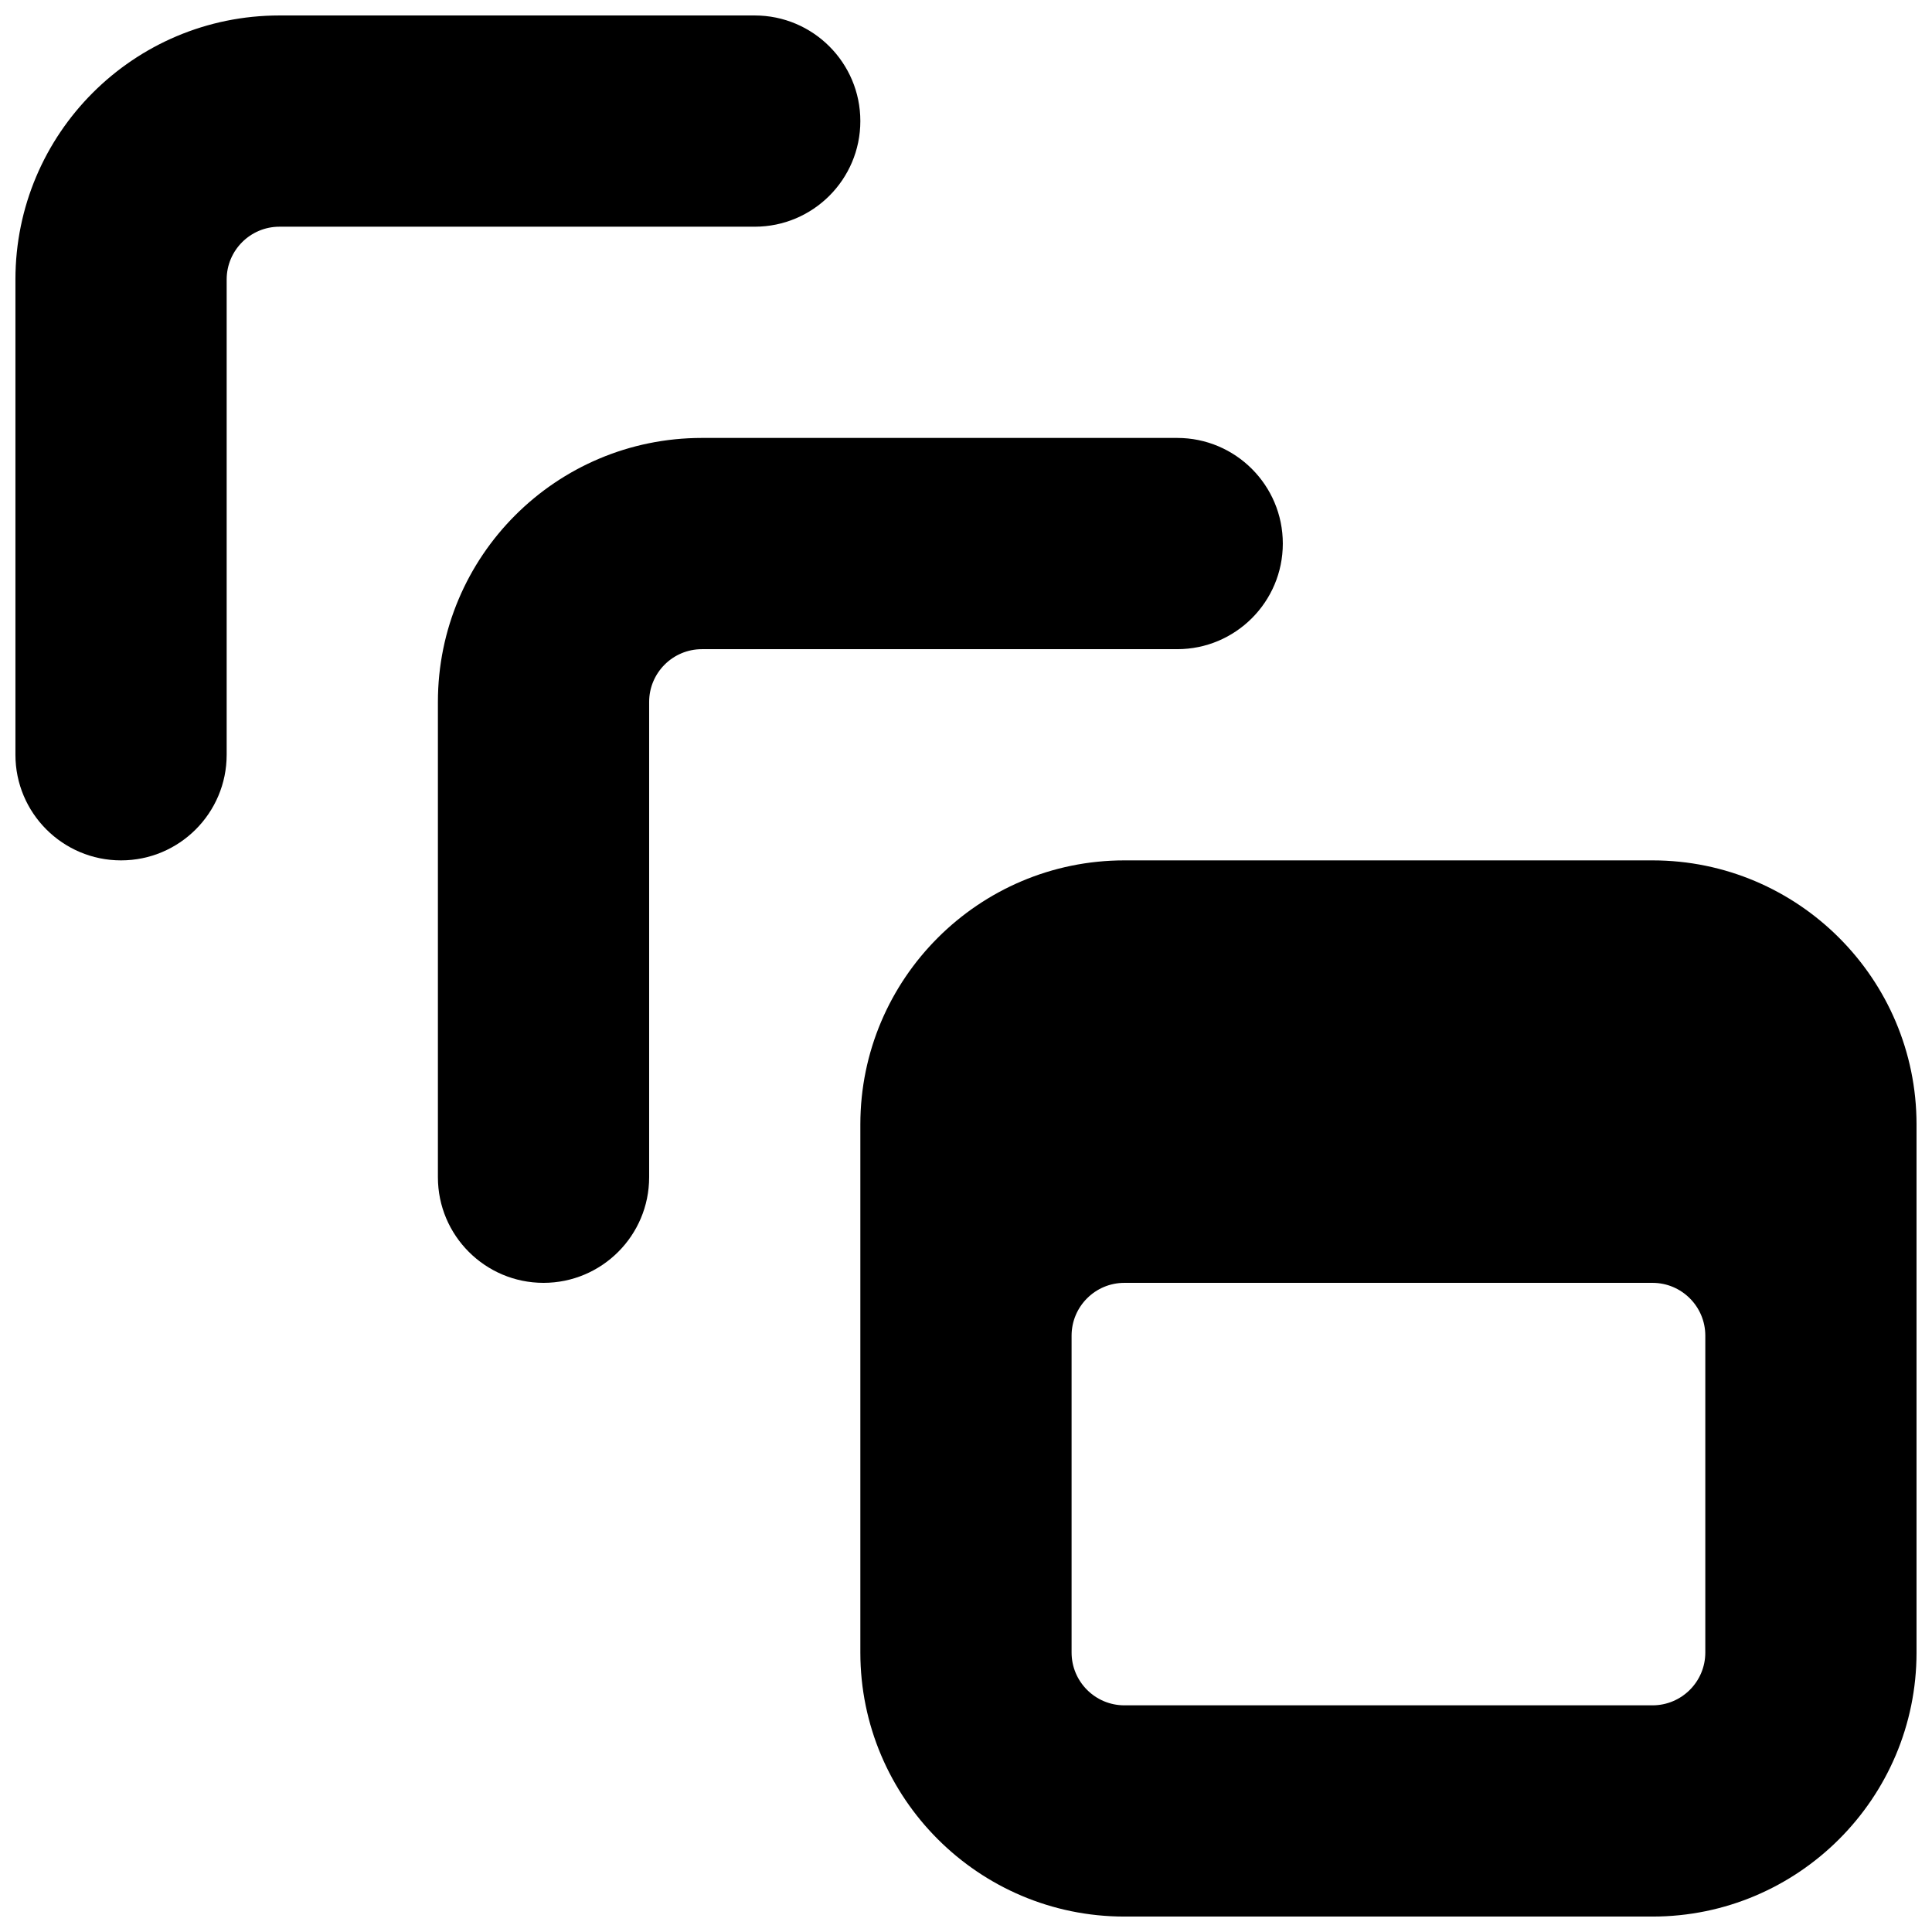 <?xml version="1.0" encoding="UTF-8"?>
<!-- Uploaded to: ICON Repo, www.svgrepo.com, Generator: ICON Repo Mixer Tools -->
<svg width="800px" height="800px" version="1.1" viewBox="144 144 512 512" xmlns="http://www.w3.org/2000/svg">
 <defs>
  <clipPath id="a">
   <path d="m148.09 148.09h503.81v503.81h-503.81z"/>
  </clipPath>
 </defs>
 <g clip-path="url(#a)">
  <path d="m316.03 455.98v-125.95c0-7.723 6.269-13.992 13.992-13.992h125.95c15.449 0 27.988-12.539 27.988-27.992 0-15.449-12.539-27.988-27.988-27.988h-125.95c-38.652 0-69.973 31.32-69.973 69.973v125.95c0 15.449 12.539 27.988 27.988 27.988 15.453 0 27.992-12.539 27.992-27.988m-111.96-111.96v-125.95c0-7.723 6.269-13.992 13.992-13.992h125.95c15.449 0 27.988-12.539 27.988-27.992 0-15.449-12.539-27.988-27.988-27.988h-125.95c-38.652 0-69.973 31.32-69.973 69.973v125.95c0 15.449 12.539 27.988 27.988 27.988 15.453 0 27.992-12.539 27.992-27.988m377.86 27.988h-139.95c-38.598 0-69.977 31.406-69.977 69.977v139.95c0 38.598 31.379 69.973 69.977 69.973h139.95c38.598 0 69.973-31.375 69.973-69.973v-139.95c0-38.57-31.375-69.977-69.973-69.977m-139.95 111.96h139.95c7.727 0 13.996 6.273 13.996 13.996v83.969c0 7.727-6.269 13.996-13.996 13.996h-139.95c-7.727 0-13.996-6.269-13.996-13.996v-83.969c0-7.723 6.269-13.996 13.996-13.996" fill-rule="evenodd"/>
 </g>
</svg>